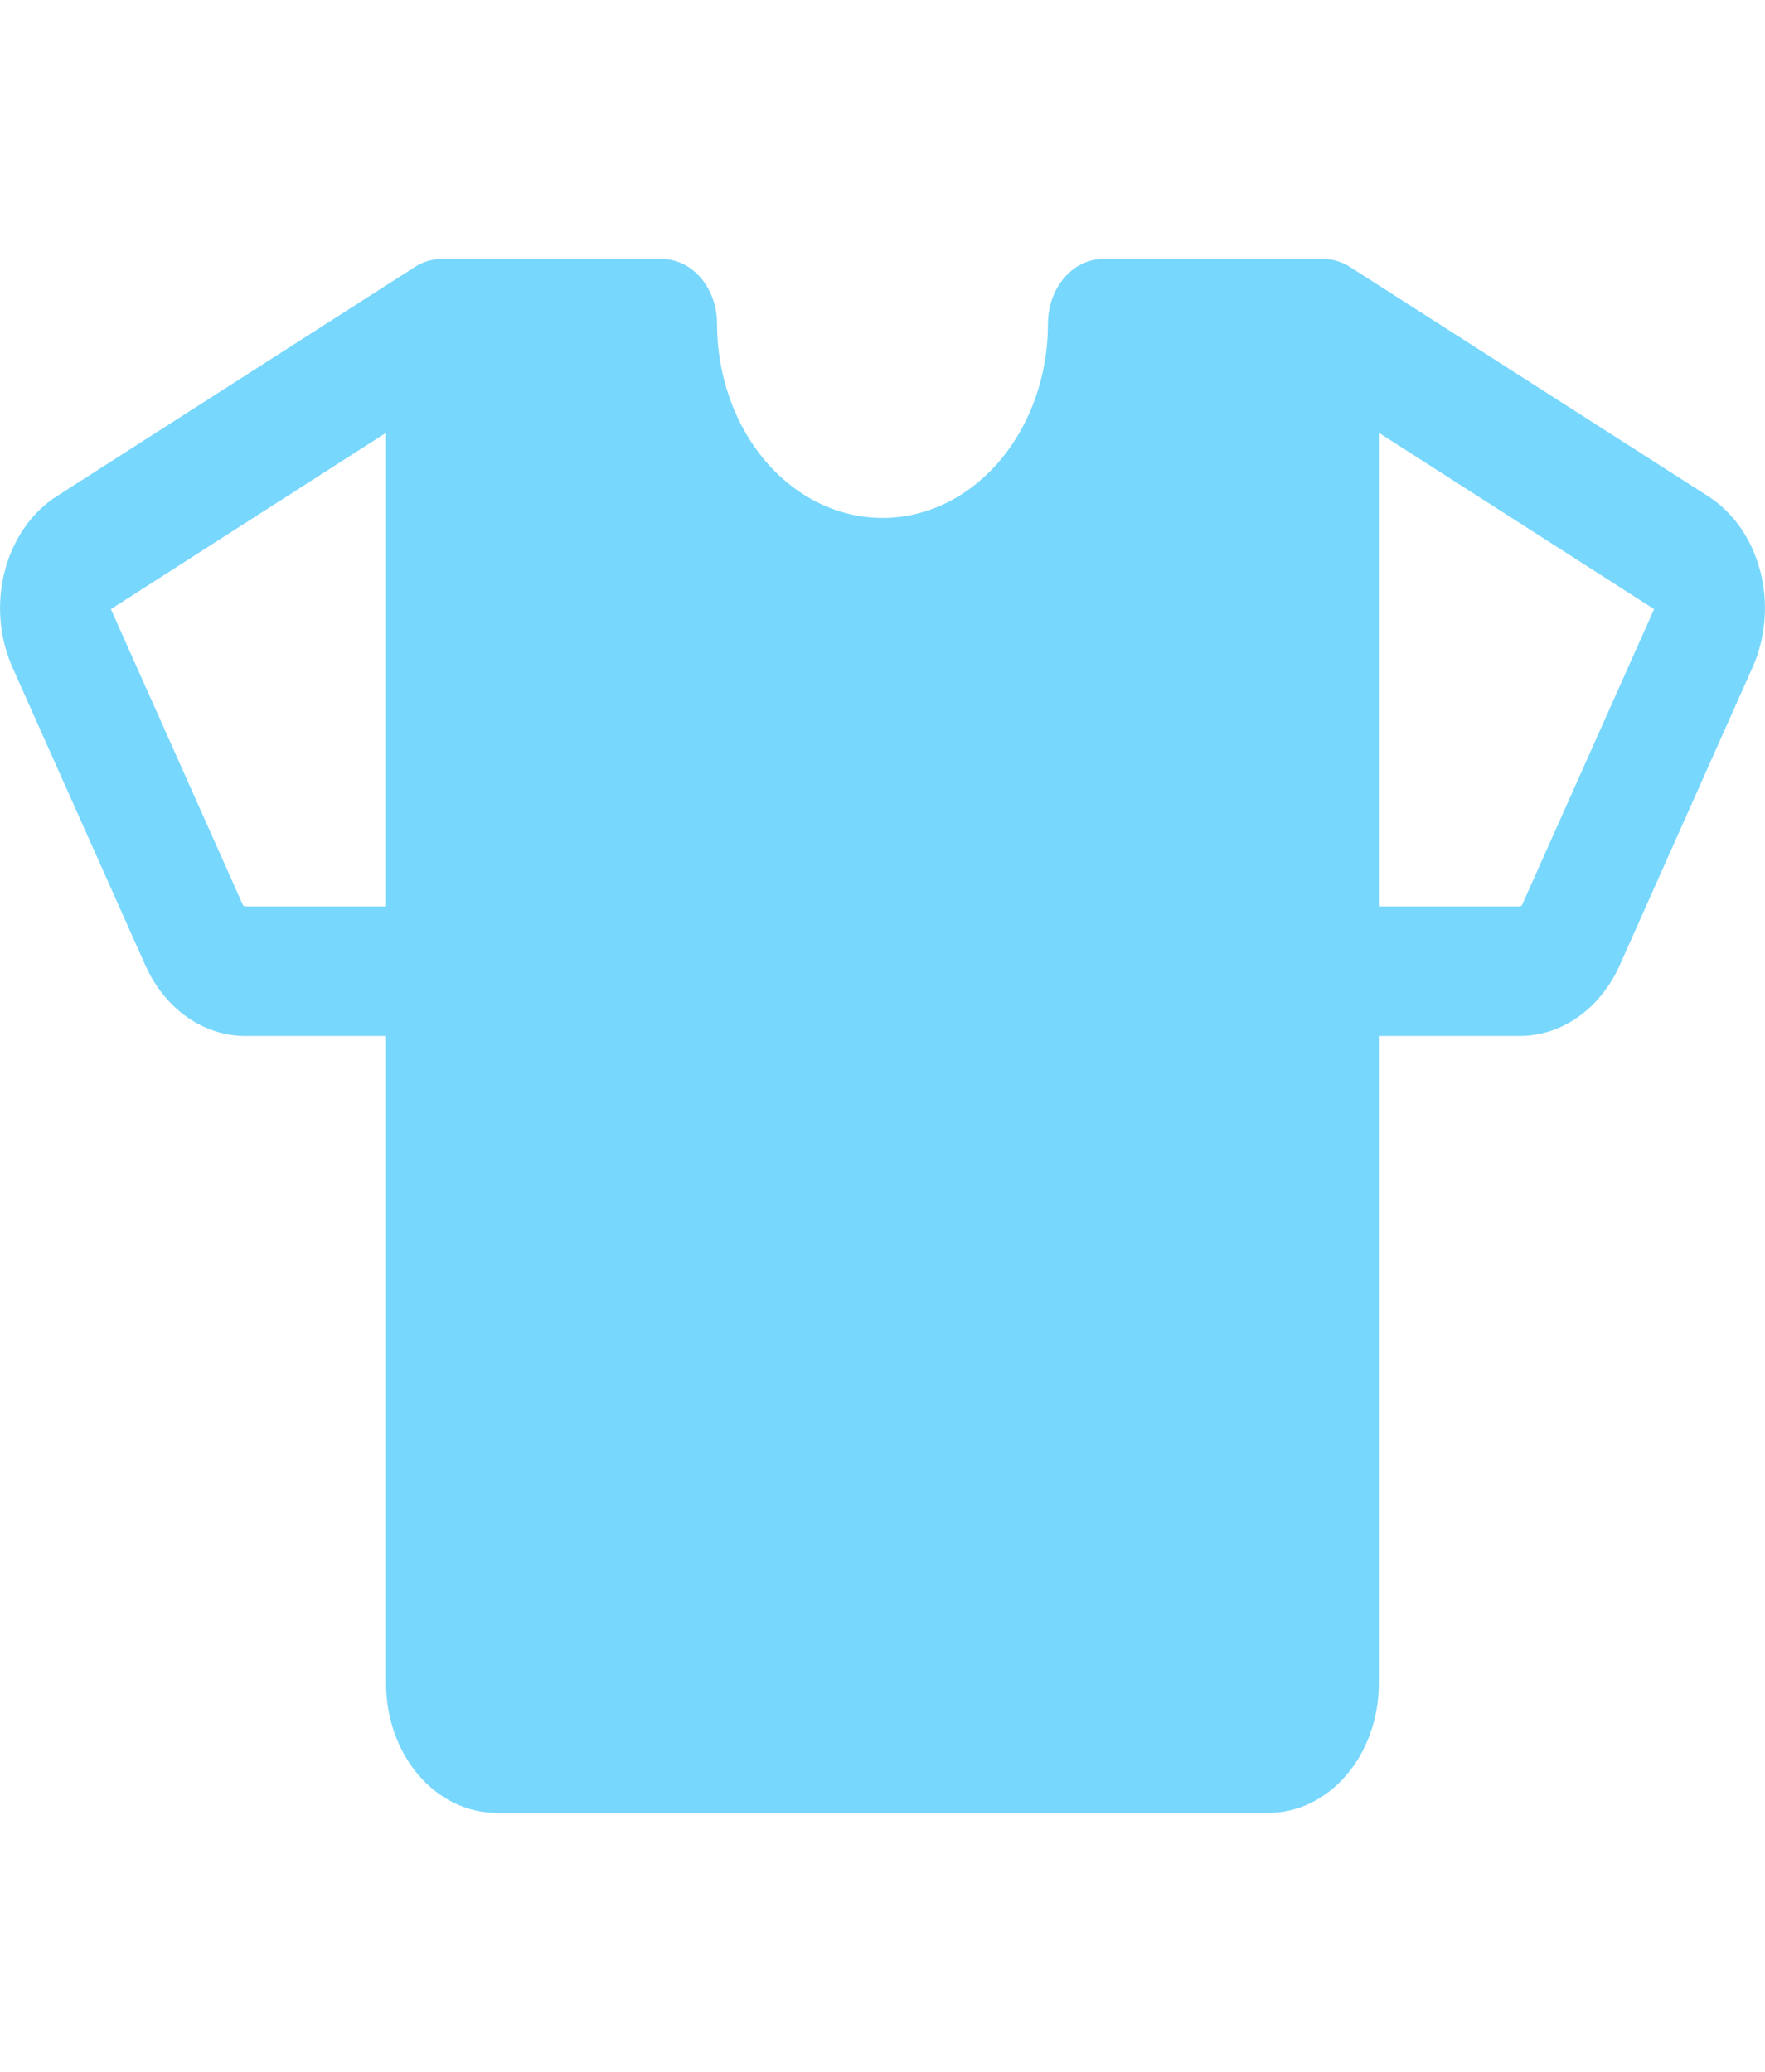 <svg width="23" height="27" viewBox="0 0 23 27" fill="none" xmlns="http://www.w3.org/2000/svg">
<path d="M22.244 6.457L17.594 3.48C17.488 3.412 17.37 3.376 17.25 3.375H14.375C14.184 3.375 14.001 3.464 13.867 3.622C13.732 3.78 13.656 3.995 13.656 4.219C13.656 4.89 13.429 5.534 13.024 6.009C12.62 6.483 12.072 6.75 11.5 6.75C10.928 6.75 10.379 6.483 9.975 6.009C9.571 5.534 9.344 4.89 9.344 4.219C9.344 3.995 9.268 3.78 9.133 3.622C8.998 3.464 8.815 3.375 8.625 3.375H5.75C5.629 3.376 5.51 3.412 5.405 3.48L0.755 6.457C0.424 6.662 0.175 7.014 0.064 7.434C-0.047 7.855 -0.011 8.309 0.163 8.699L1.895 12.581C2.02 12.861 2.209 13.094 2.44 13.256C2.671 13.418 2.935 13.502 3.204 13.5H5.031V21.938C5.031 22.385 5.182 22.814 5.452 23.131C5.722 23.447 6.087 23.625 6.468 23.625H16.531C16.912 23.625 17.278 23.447 17.547 23.131C17.817 22.814 17.968 22.385 17.968 21.938V13.5H19.796C20.065 13.502 20.329 13.418 20.56 13.256C20.791 13.094 20.98 12.861 21.106 12.581L22.837 8.699C23.011 8.309 23.047 7.854 22.936 7.434C22.824 7.014 22.576 6.662 22.244 6.457ZM3.204 11.812C3.191 11.813 3.178 11.808 3.168 11.799L1.445 7.938L5.031 5.64V11.812H3.204ZM19.832 11.798C19.827 11.803 19.821 11.807 19.815 11.81C19.808 11.812 19.802 11.813 19.795 11.812H17.968V5.64L21.555 7.938L19.832 11.798Z" fill="#78D7FC"/>
</svg>
